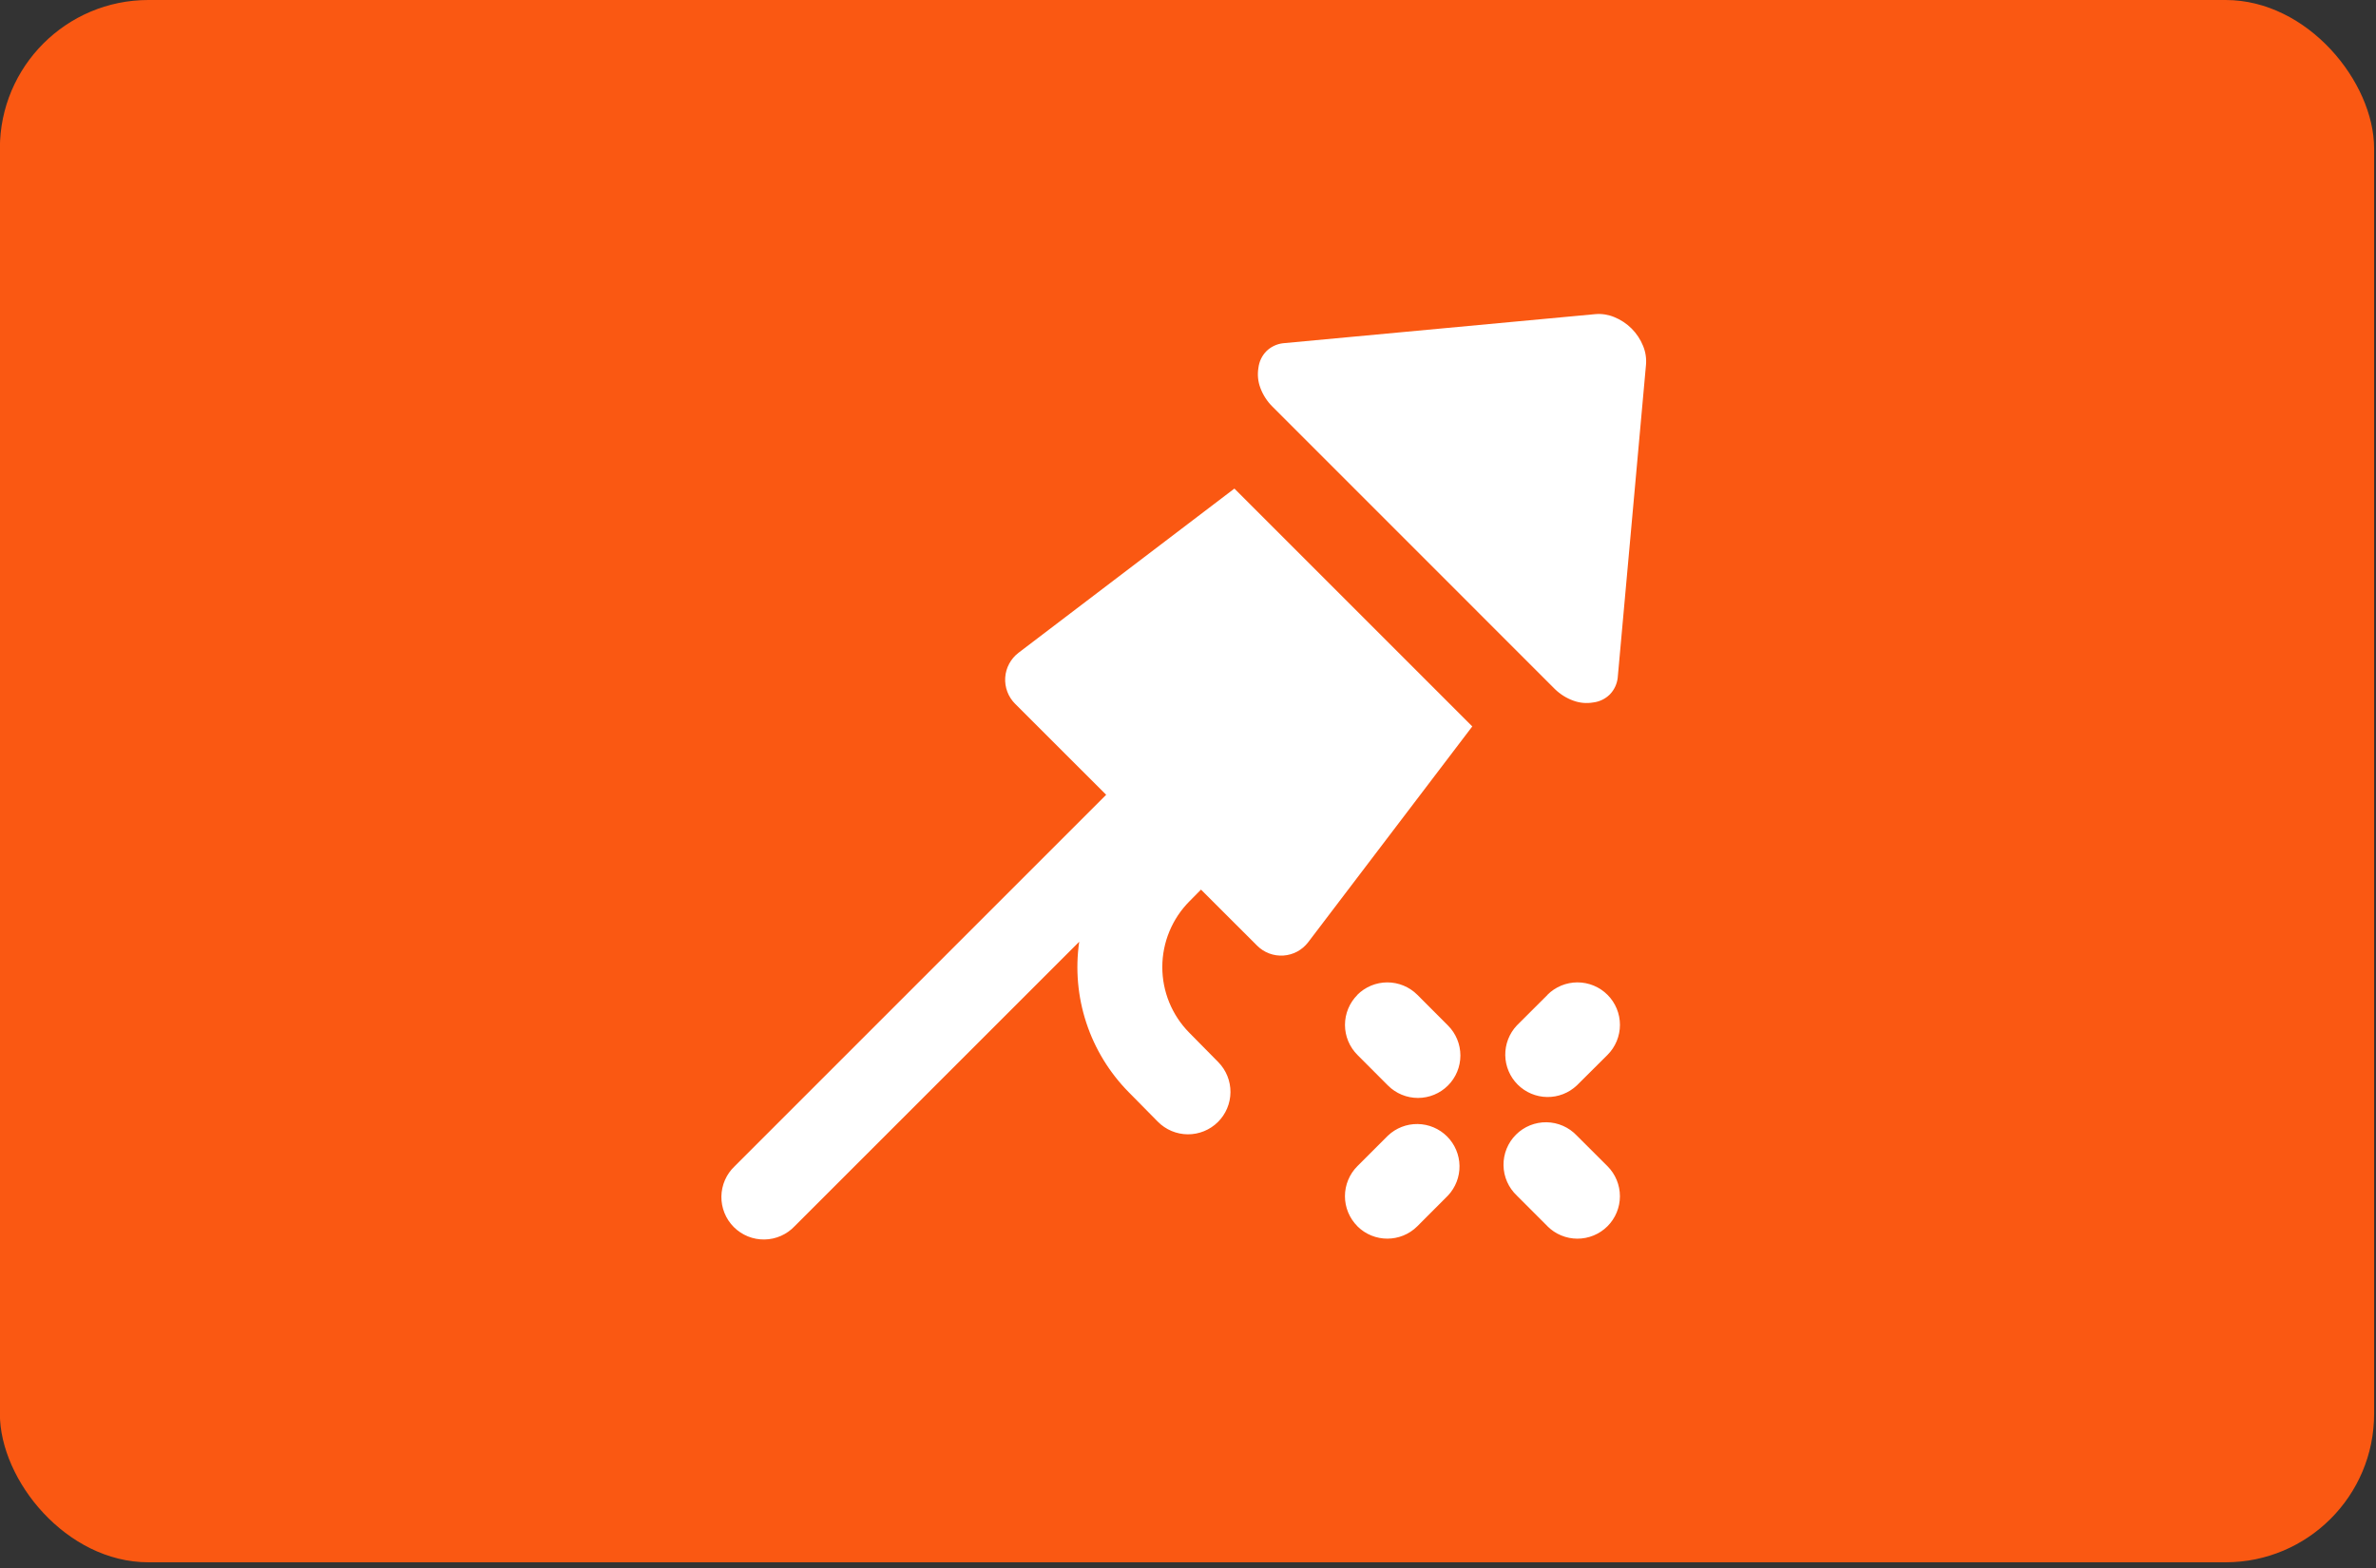 <?xml version="1.0" encoding="UTF-8"?> <svg xmlns="http://www.w3.org/2000/svg" width="200" height="132" viewBox="0 0 200 132" fill="none"><rect x="0" y="0" width="200" height="132" fill="#333333" stroke="none"/><rect x="-0.01" width="199.852" height="131.519" rx="12.5" fill="#FA5812"></rect><path fill-rule="evenodd" clip-rule="evenodd" d="M107.123 34.245C106.668 33.799 106.317 33.258 106.094 32.662C105.888 32.119 105.831 31.531 105.929 30.959C105.992 30.433 106.227 29.943 106.597 29.565C106.975 29.194 107.466 28.959 107.992 28.896L134.289 26.445C134.828 26.398 135.371 26.483 135.872 26.69C136.42 26.91 136.919 27.238 137.337 27.656C137.755 28.073 138.085 28.571 138.306 29.119C138.514 29.621 138.599 30.166 138.552 30.707L136.169 57.073C136.106 57.599 135.871 58.09 135.5 58.468C135.122 58.839 134.632 59.074 134.106 59.136C133.55 59.232 132.979 59.181 132.449 58.988C131.865 58.779 131.333 58.448 130.889 58.016L107.123 34.245ZM101.094 74.89L100.123 75.873C98.663 77.341 97.842 79.327 97.837 81.397C97.833 83.468 98.646 85.456 100.1 86.93L102.546 89.41C103.211 90.085 103.581 90.996 103.575 91.943C103.568 92.891 103.186 93.796 102.512 94.462C101.837 95.127 100.926 95.497 99.979 95.491C99.031 95.484 98.125 95.102 97.46 94.428L95.014 91.948C93.388 90.302 92.164 88.301 91.441 86.103C90.717 83.905 90.512 81.569 90.843 79.279L66.894 103.222C66.567 103.57 66.173 103.848 65.736 104.041C65.298 104.234 64.827 104.337 64.349 104.344C63.871 104.352 63.397 104.263 62.954 104.084C62.511 103.904 62.108 103.638 61.77 103.3C61.432 102.962 61.165 102.56 60.986 102.118C60.806 101.675 60.717 101.201 60.723 100.723C60.73 100.245 60.833 99.773 61.025 99.336C61.217 98.898 61.495 98.504 61.843 98.176L93.112 66.908L85.449 59.25C85.16 58.962 84.936 58.616 84.792 58.234C84.648 57.852 84.587 57.444 84.614 57.037C84.641 56.63 84.755 56.233 84.949 55.874C85.142 55.514 85.41 55.2 85.734 54.953L103.906 41.13L123.929 61.153L110.112 79.325C109.864 79.648 109.551 79.915 109.192 80.108C108.833 80.301 108.437 80.414 108.031 80.441C107.624 80.468 107.217 80.408 106.835 80.265C106.454 80.122 106.108 79.898 105.82 79.61L101.094 74.89ZM114.254 83.748C114.586 83.416 114.98 83.153 115.413 82.973C115.846 82.794 116.311 82.701 116.78 82.701C117.249 82.701 117.714 82.794 118.147 82.973C118.58 83.153 118.974 83.416 119.306 83.748L121.883 86.33C122.553 87 122.929 87.909 122.929 88.856C122.929 89.803 122.553 90.712 121.883 91.382C121.213 92.052 120.305 92.428 119.357 92.428C118.41 92.428 117.501 92.052 116.832 91.382L114.26 88.805C113.928 88.473 113.665 88.079 113.486 87.646C113.306 87.213 113.214 86.748 113.214 86.279C113.214 85.81 113.306 85.345 113.486 84.912C113.665 84.479 113.928 84.085 114.26 83.753L114.254 83.748ZM130.254 83.748C130.586 83.415 130.981 83.152 131.414 82.972C131.848 82.793 132.313 82.7 132.783 82.7C133.253 82.7 133.718 82.793 134.151 82.972C134.585 83.152 134.979 83.415 135.312 83.748C135.644 84.08 135.907 84.474 136.087 84.908C136.266 85.341 136.359 85.806 136.359 86.276C136.359 86.746 136.266 87.211 136.087 87.645C135.907 88.078 135.644 88.473 135.312 88.805L132.729 91.376C132.053 92.014 131.156 92.363 130.227 92.35C129.298 92.337 128.411 91.962 127.753 91.306C127.096 90.649 126.72 89.762 126.706 88.834C126.692 87.905 127.04 87.007 127.677 86.33L130.26 83.753L130.254 83.748ZM114.254 103.228C115.649 104.622 117.912 104.622 119.306 103.228L121.883 100.645C122.52 99.968 122.868 99.07 122.854 98.142C122.84 97.213 122.464 96.326 121.807 95.669C121.15 95.013 120.262 94.638 119.333 94.625C118.405 94.612 117.507 94.961 116.832 95.599L114.26 98.17C113.927 98.502 113.664 98.896 113.484 99.33C113.304 99.764 113.211 100.229 113.211 100.699C113.211 101.169 113.304 101.634 113.484 102.068C113.664 102.502 113.927 102.896 114.26 103.228H114.254ZM130.254 103.228C130.924 103.898 131.833 104.275 132.781 104.276C133.729 104.276 134.638 103.9 135.309 103.23C135.979 102.561 136.356 101.652 136.357 100.704C136.357 99.756 135.981 98.847 135.312 98.176L132.729 95.599C132.401 95.251 132.007 94.972 131.57 94.78C131.133 94.587 130.661 94.484 130.183 94.476C129.705 94.469 129.231 94.558 128.788 94.737C128.345 94.916 127.943 95.183 127.605 95.521C127.267 95.858 127 96.26 126.82 96.703C126.64 97.146 126.551 97.62 126.558 98.098C126.564 98.576 126.667 99.047 126.859 99.485C127.052 99.922 127.33 100.317 127.677 100.645L130.26 103.228H130.254Z" fill="white"></path></svg> 